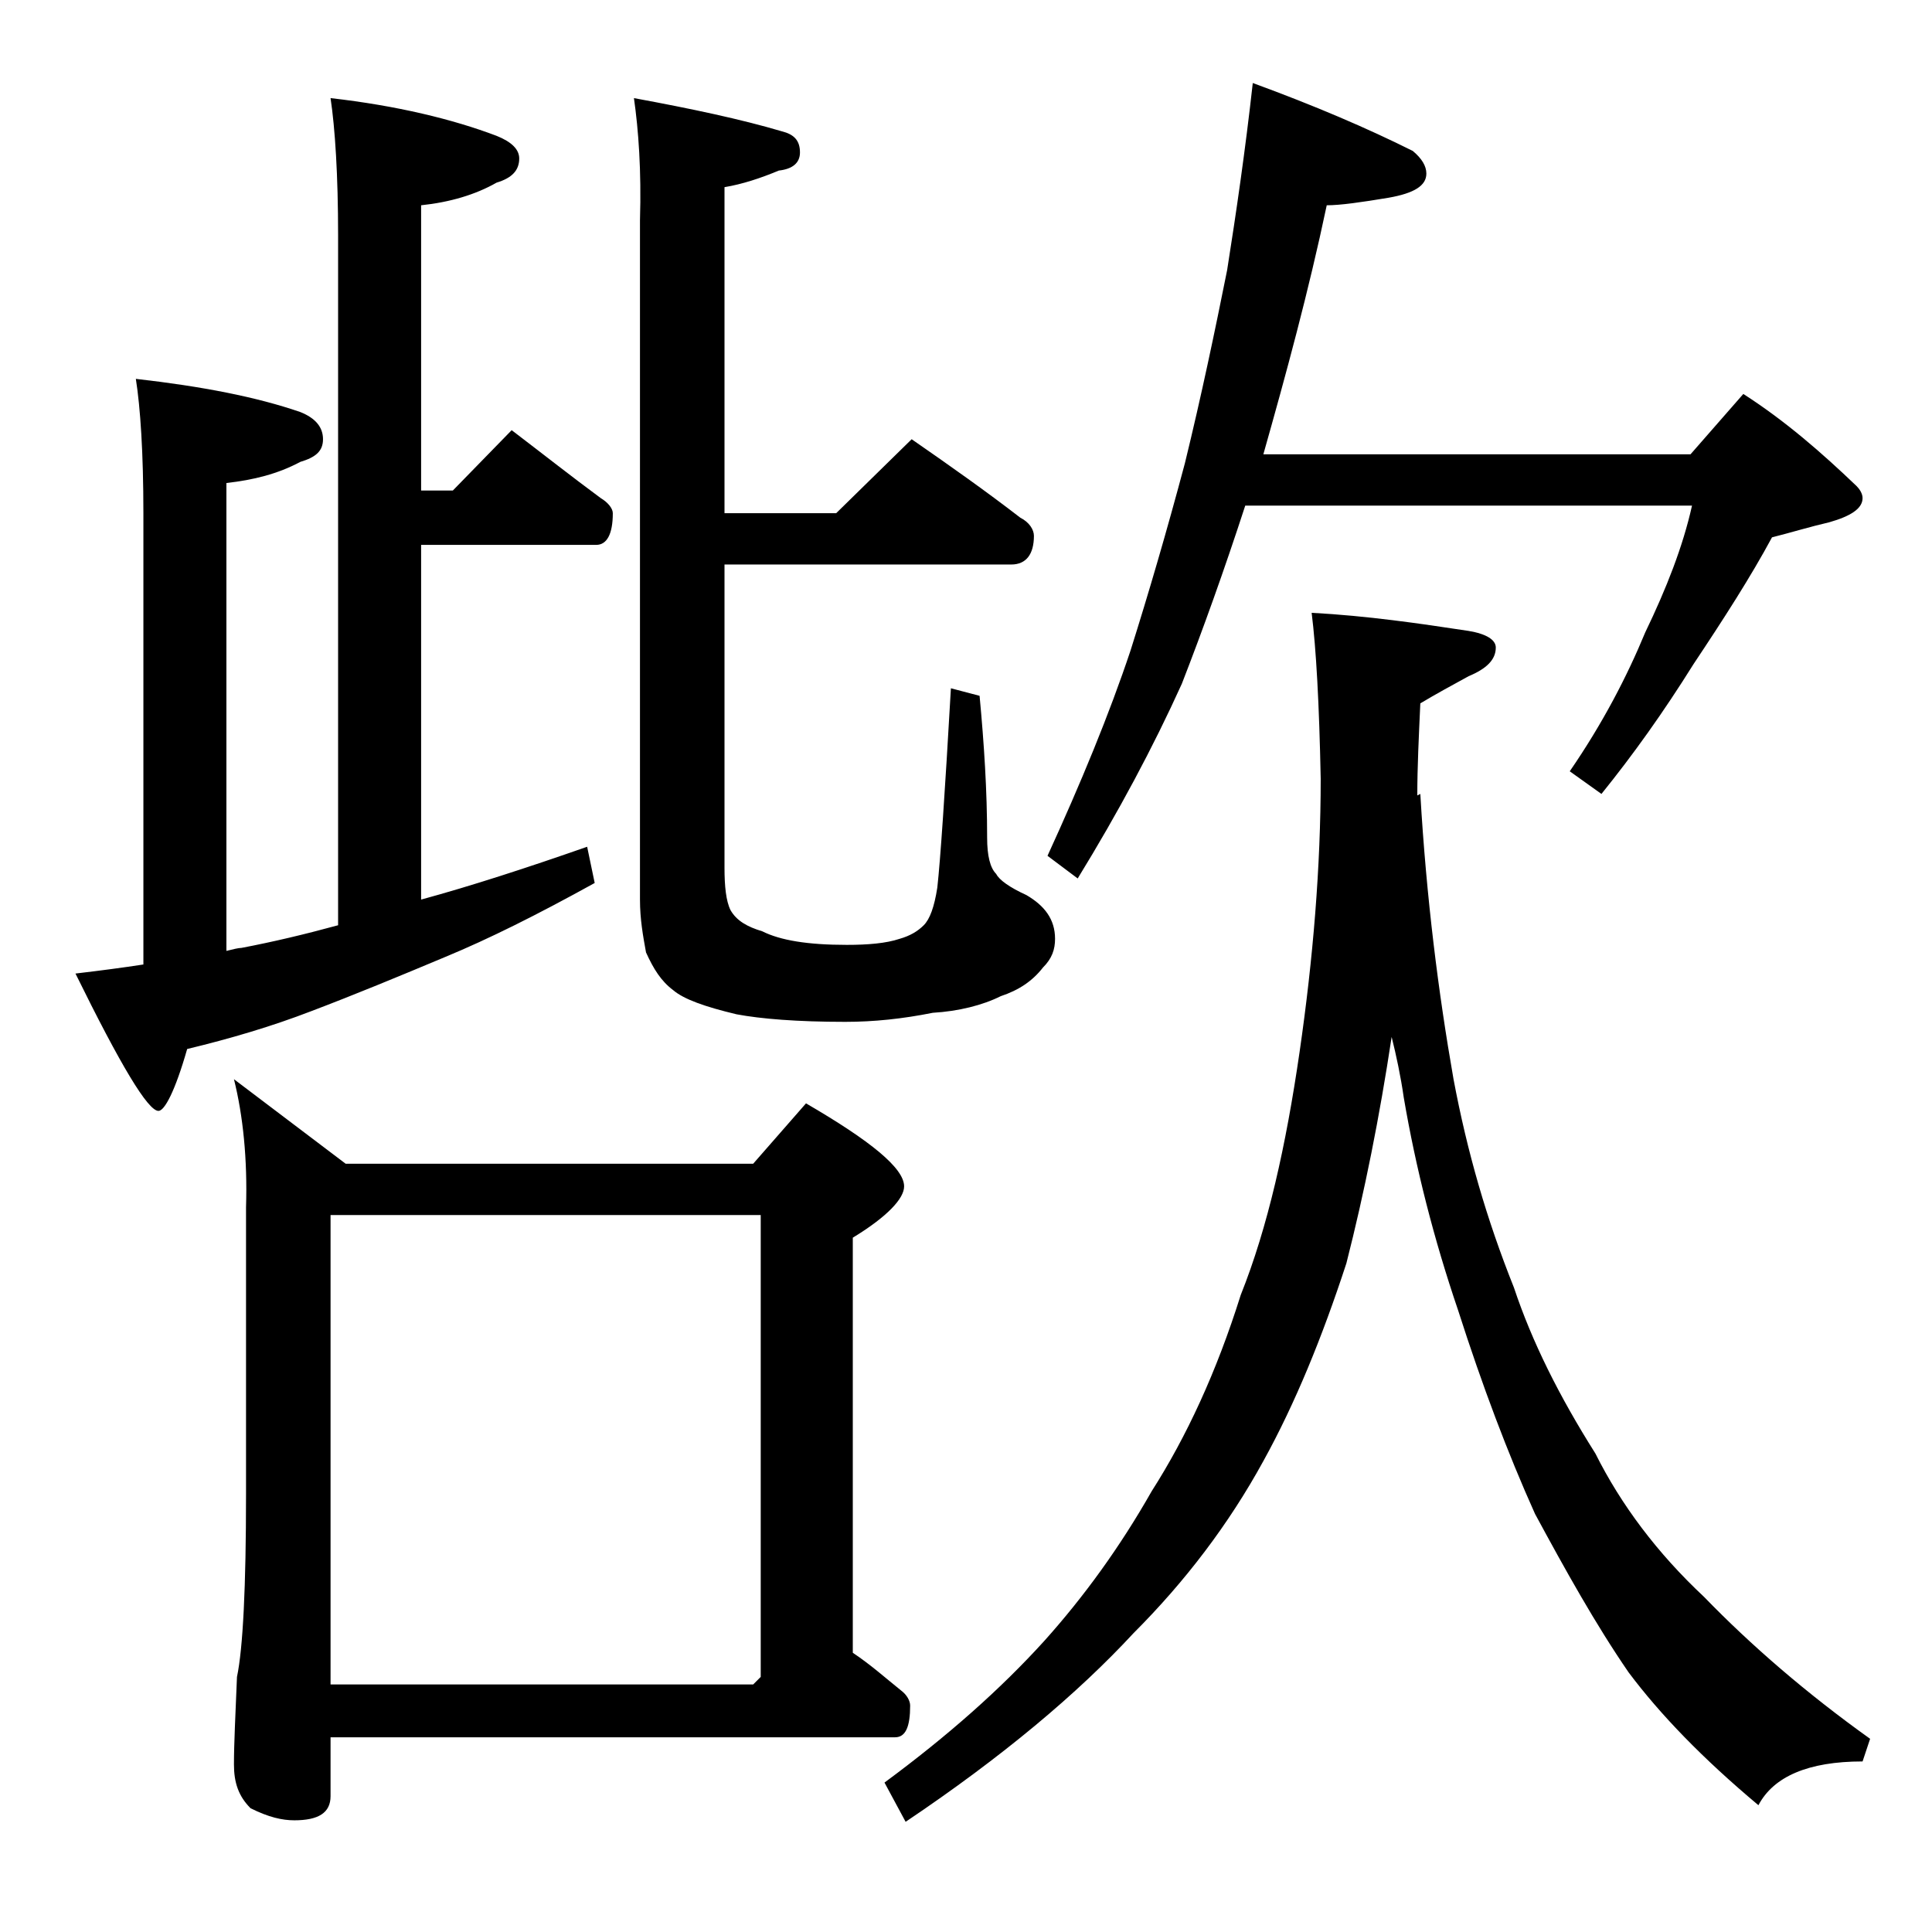 <?xml version="1.0" encoding="utf-8"?>
<!-- Generator: Adobe Illustrator 18.0.0, SVG Export Plug-In . SVG Version: 6.00 Build 0)  -->
<!DOCTYPE svg PUBLIC "-//W3C//DTD SVG 1.1//EN" "http://www.w3.org/Graphics/SVG/1.1/DTD/svg11.dtd">
<svg version="1.1" id="Layer_1" xmlns="http://www.w3.org/2000/svg" xmlns:xlink="http://www.w3.org/1999/xlink" x="0px" y="0px"
	 viewBox="0 0 128 128" enable-background="new 0 0 128 128" xml:space="preserve">
<path d="M21.9,6.5C26.3,7,30,7.9,32.9,9c1,0.4,1.5,0.9,1.5,1.5c0,0.8-0.5,1.3-1.5,1.6c-1.4,0.8-3.1,1.3-5,1.5v18.9H30l3.9-4
	c2.1,1.6,4,3.1,5.9,4.5c0.5,0.3,0.8,0.7,0.8,1c0,1.4-0.4,2.1-1.1,2.1H27.9v23.5c3.3-0.9,7-2.1,11-3.5l0.5,2.4
	c-3.8,2.1-7,3.7-9.9,4.9c-3.1,1.3-6,2.5-8.9,3.6c-2.6,1-5.3,1.8-8.2,2.5c-0.8,2.8-1.5,4.1-1.9,4.1c-0.7,0-2.5-3-5.5-9.1
	c1.7-0.2,3.2-0.4,4.5-0.6V34c0-4-0.2-7-0.5-8.9c4.4,0.5,8,1.2,10.9,2.2c1,0.4,1.5,1,1.5,1.8s-0.5,1.2-1.5,1.5
	c-1.5,0.8-3.1,1.2-4.9,1.4v31c0.4-0.1,0.8-0.2,1-0.2c2.1-0.4,4.2-0.9,6.4-1.5V15.6C22.4,11.6,22.2,8.5,21.9,6.5z M15.5,71.5l7.4,5.6
	h27l3.5-4c4.3,2.5,6.5,4.3,6.5,5.5c0,0.8-1.1,2-3.4,3.4v27.5c1.2,0.8,2.2,1.7,3.2,2.5c0.4,0.3,0.6,0.7,0.6,1c0,1.4-0.3,2.1-1,2.1
	H21.9v3.9c0,1.1-0.8,1.6-2.4,1.6c-0.8,0-1.7-0.2-2.9-0.8c-0.8-0.8-1.1-1.7-1.1-2.9c0-1.4,0.1-3.3,0.2-5.8c0.4-1.9,0.6-6,0.6-12.1V80
	C16.4,76.8,16.1,73.9,15.5,71.5z M21.9,111.6h28l0.5-0.5V80.5H21.9V111.6z M42,6.5c3.8,0.7,7.1,1.4,9.8,2.2c0.8,0.2,1.2,0.6,1.2,1.4
	c0,0.7-0.5,1.1-1.4,1.2c-1.2,0.5-2.4,0.9-3.6,1.1V34h7.4l5-4.9c2.6,1.8,5,3.5,7.2,5.2c0.6,0.3,0.9,0.8,0.9,1.2
	c0,1.2-0.5,1.9-1.5,1.9H48v20.1c0,1.2,0.1,2.2,0.4,2.8c0.4,0.7,1.1,1.1,2.1,1.4c1.2,0.6,3,0.9,5.6,0.9c1.4,0,2.6-0.1,3.5-0.4
	c0.7-0.2,1.2-0.5,1.6-0.9c0.4-0.4,0.7-1.2,0.9-2.5c0.2-1.8,0.5-6.2,0.9-13.2l1.9,0.5c0.3,3.2,0.5,6.3,0.5,9.4c0,1.2,0.2,2,0.6,2.4
	c0.2,0.4,0.9,0.9,2,1.4c1.2,0.7,1.9,1.6,1.9,2.9c0,0.7-0.2,1.3-0.8,1.9c-0.7,0.9-1.6,1.5-2.8,1.9c-1.2,0.6-2.8,1-4.5,1.1
	c-2,0.4-3.9,0.6-5.8,0.6c-3.2,0-5.6-0.2-7.2-0.5c-2.1-0.5-3.5-1-4.2-1.6c-0.8-0.6-1.3-1.4-1.8-2.5c-0.2-1.1-0.4-2.2-0.4-3.5V14.6
	C42.5,11.3,42.3,8.6,42,6.5z M86.9,40.6c3.7,0.2,7.1,0.7,10.4,1.2c1.2,0.2,1.8,0.6,1.8,1.1c0,0.8-0.6,1.4-1.8,1.9
	c-1.1,0.6-2.2,1.2-3.2,1.8c-0.1,2.2-0.2,4.2-0.2,6.1l0.2-0.1c0.4,6.9,1.2,13.2,2.2,18.9c0.9,4.8,2.2,9.3,4,13.8
	c1.2,3.6,3,7.2,5.4,11c1.7,3.4,4.1,6.6,7.2,9.5c3.1,3.2,6.8,6.4,11,9.4l-0.5,1.5c-3.6,0-5.9,1-6.9,2.9c-3.7-3.1-6.5-6-8.6-8.8
	c-2.2-3.2-4.2-6.8-6.2-10.5c-1.8-4-3.5-8.5-5.1-13.5c-1.6-4.7-2.8-9.4-3.6-14.1c-0.2-1.4-0.5-2.8-0.8-4c-0.8,5.3-1.8,10.3-3,15
	c-1.6,4.9-3.4,9.3-5.5,13.1c-2.3,4.2-5.2,8-8.6,11.4c-3.7,4-8.7,8.2-15.1,12.5l-1.4-2.6c4.2-3.1,7.7-6.2,10.6-9.4
	c2.6-2.9,5-6.2,7.1-9.9c2.3-3.6,4.3-7.9,5.9-13c1.8-4.5,3-9.9,3.9-16.1c0.9-6.2,1.4-12.3,1.4-18.1C87.4,46.6,87.2,43,86.9,40.6z
	 M83,5.5c4.1,1.5,7.6,3,10.6,4.5c0.6,0.5,0.9,1,0.9,1.5c0,0.8-0.8,1.3-2.5,1.6c-1.8,0.3-3.2,0.5-4.1,0.5c-1.2,5.7-2.7,11.2-4.2,16.5
	H112l3.5-4c2.8,1.8,5.2,3.9,7.5,6.1c0.2,0.2,0.4,0.5,0.4,0.8c0,0.7-0.8,1.2-2.2,1.6c-1.3,0.3-2.6,0.7-3.8,1
	c-1.4,2.6-3.2,5.4-5.2,8.4c-2,3.2-4,6-6.1,8.6l-2.1-1.5c2.2-3.2,3.8-6.3,5-9.2c1.4-2.9,2.5-5.7,3.1-8.4H82.5
	c-1.4,4.3-2.8,8.2-4.2,11.8c-1.9,4.2-4.2,8.5-6.9,12.9l-2-1.5c2.2-4.8,4.1-9.4,5.5-13.6c1.2-3.8,2.4-7.9,3.6-12.4
	c1.1-4.5,2-8.8,2.8-12.8C81.9,14.1,82.5,10,83,5.5z"/>
</svg>
